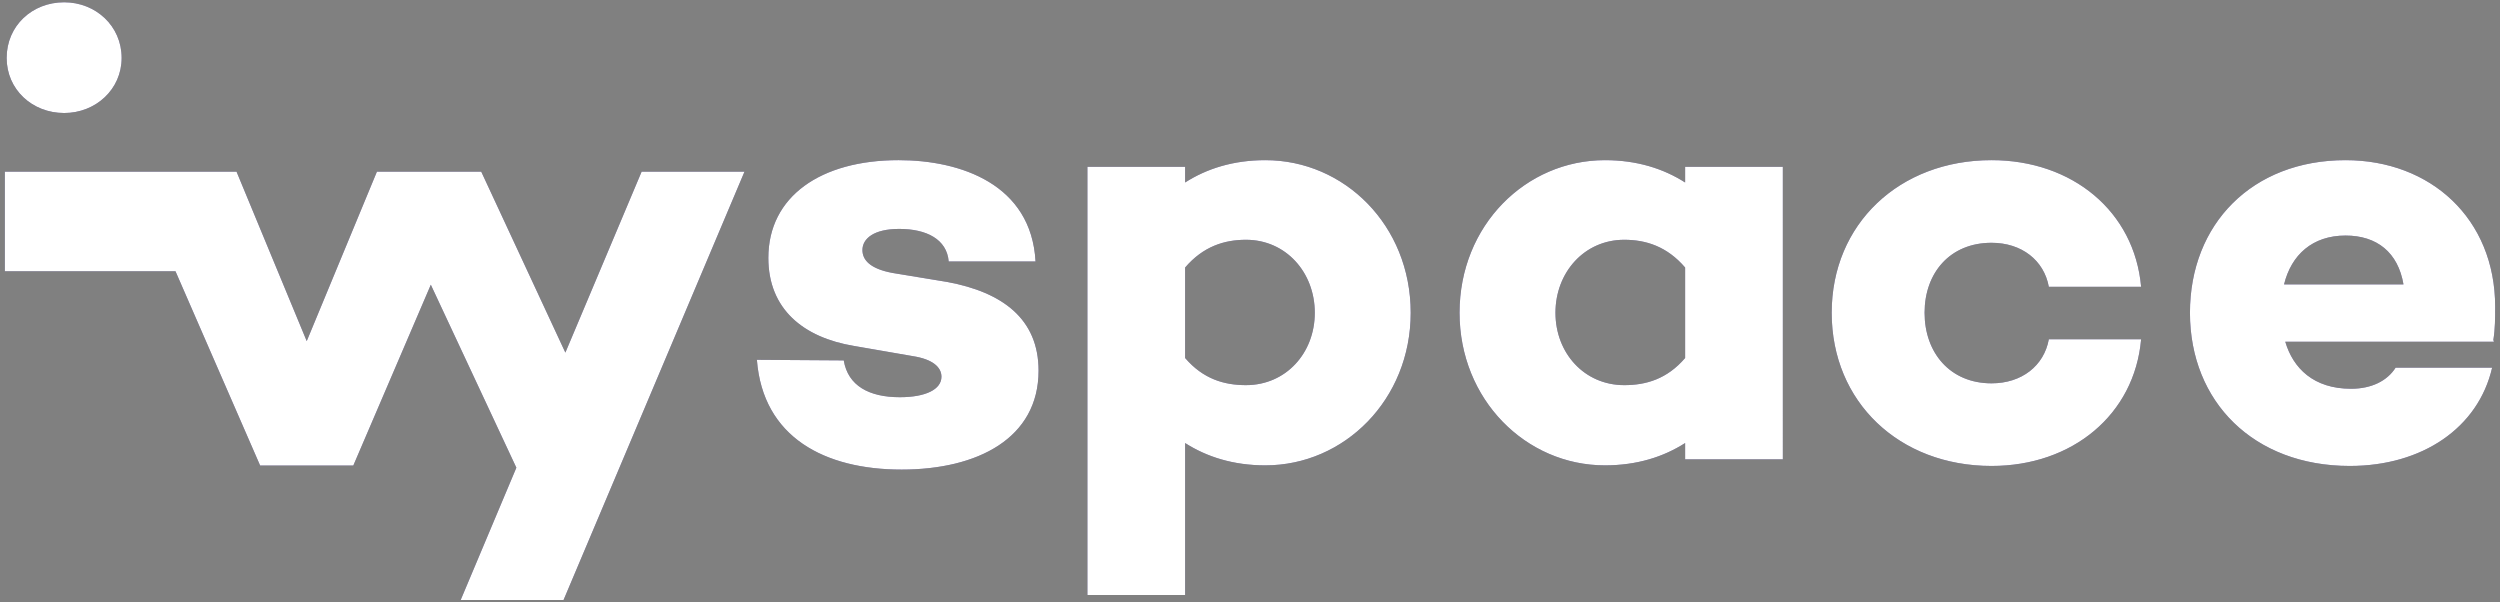<svg xmlns="http://www.w3.org/2000/svg" width="274" height="66" viewBox="0 0 274 66"><rect x="0" y="0" width="274" height="66" fill="#808080" stroke="none"/><path fill="#271d59" d="M92.474 39.5c.463 2.777 2.776 4.033 6.147 4.033 2.843 0 4.562-.859 4.562-2.247 0-1.058-.992-1.917-3.107-2.248l-6.478-1.123c-5.554-.926-9.387-4.033-9.387-9.652 0-6.743 5.75-10.71 14.278-10.71 6.81 0 14.544 2.646 15.006 11.107h-9.518c-.2-2.446-2.447-3.57-5.422-3.57-2.776 0-4.032 1.058-4.032 2.314 0 1.058.794 2.049 3.305 2.512l6.016.992c6.015 1.123 9.982 4.032 9.982 9.717 0 7.404-6.677 10.841-15.006 10.841-8.395 0-15.204-3.503-15.865-12.031zM136.566 42.211c-2.38 0-4.693-.66-6.677-2.974V29.32c1.984-2.314 4.297-3.04 6.677-3.04 4.363 0 7.536 3.569 7.536 7.997 0 4.43-3.173 7.933-7.536 7.933zm2.115-24.657c-3.504 0-6.412.926-8.792 2.446v-1.72H119.18v46.935h10.71V48.558c2.379 1.52 5.287 2.445 8.791 2.445 8.66 0 15.931-7.205 15.931-16.725 0-9.585-7.27-16.724-15.93-16.724zM178.014 42.211c-4.364 0-7.536-3.503-7.536-7.933 0-4.428 3.172-7.998 7.536-7.998 2.38 0 4.693.727 6.676 3.04v9.917c-1.983 2.313-4.296 2.974-6.676 2.974zm17.385-23.93H184.69V20c-2.38-1.52-5.288-2.446-8.792-2.446-8.66 0-15.931 7.14-15.931 16.724 0 9.52 7.271 16.725 15.931 16.725 3.504 0 6.413-.925 8.792-2.445v1.784h10.71zM224.552 37.187h10.114c-.727 8.263-7.536 13.882-16.394 13.882-10.114 0-17.518-7.007-17.518-16.79 0-9.718 7.404-16.725 17.518-16.725 8.858 0 15.667 5.619 16.394 13.882h-10.114c-.53-2.908-2.975-4.826-6.28-4.826-4.561 0-7.338 3.306-7.338 7.668 0 4.364 2.777 7.735 7.338 7.735 3.305 0 5.75-1.917 6.28-4.826zM257.075 25.817c3.438 0 5.752 1.85 6.347 5.355h-13.09c.794-3.24 3.108-5.355 6.743-5.355zm16.197 11.436c.198-1.19.198-2.445.198-3.636 0-9.65-7.074-16.063-16.395-16.063-10.246 0-17.055 7.007-17.055 16.724 0 9.784 7.007 16.791 17.518 16.791 7.933 0 14.08-4.164 15.601-10.775h-10.577c-.925 1.455-2.644 2.314-4.892 2.314-4.098 0-6.345-2.248-7.205-5.156h22.873l-.066-.199zM7.03 12.387c3.45 0 6.302-2.586 6.302-6.036C13.332 2.836 10.48.25 7.031.25 3.516.249.729 2.836.729 6.35c0 3.45 2.787 6.036 6.302 6.036zM70.322 18.813l-8.358 19.832-9.22-19.832H41.311l-7.694 18.572-7.694-18.572H.53V29.73h18.703l9.276 21.29h10.215l8.493-19.812 9.375 20.051-6.103 14.5h11.276l19.833-46.946z"/><g><path fill="#fff" d="M92.474 39.5c.463 2.777 2.776 4.033 6.147 4.033 2.843 0 4.562-.859 4.562-2.247 0-1.058-.992-1.917-3.107-2.248l-6.478-1.123c-5.554-.926-9.387-4.033-9.387-9.652 0-6.743 5.75-10.71 14.278-10.71 6.81 0 14.544 2.646 15.006 11.107h-9.518c-.2-2.446-2.447-3.57-5.422-3.57-2.776 0-4.032 1.058-4.032 2.314 0 1.058.794 2.049 3.305 2.512l6.016.992c6.015 1.123 9.982 4.032 9.982 9.717 0 7.404-6.677 10.841-15.006 10.841-8.395 0-15.204-3.503-15.865-12.031zM136.566 42.211c-2.38 0-4.693-.66-6.677-2.974V29.32c1.984-2.314 4.297-3.04 6.677-3.04 4.363 0 7.536 3.569 7.536 7.997 0 4.43-3.173 7.933-7.536 7.933zm2.115-24.657c-3.504 0-6.412.926-8.792 2.446v-1.72H119.18v46.935h10.71V48.558c2.379 1.52 5.287 2.445 8.791 2.445 8.66 0 15.931-7.205 15.931-16.725 0-9.585-7.27-16.724-15.93-16.724zM178.014 42.211c-4.364 0-7.536-3.503-7.536-7.933 0-4.428 3.172-7.998 7.536-7.998 2.38 0 4.693.727 6.676 3.04v9.917c-1.983 2.313-4.296 2.974-6.676 2.974zm17.385-23.93H184.69V20c-2.38-1.52-5.288-2.446-8.792-2.446-8.66 0-15.931 7.14-15.931 16.724 0 9.52 7.271 16.725 15.931 16.725 3.504 0 6.413-.925 8.792-2.445v1.784h10.71zM224.552 37.187h10.114c-.727 8.263-7.536 13.882-16.394 13.882-10.114 0-17.518-7.007-17.518-16.79 0-9.718 7.404-16.725 17.518-16.725 8.858 0 15.667 5.619 16.394 13.882h-10.114c-.53-2.908-2.975-4.826-6.28-4.826-4.561 0-7.338 3.306-7.338 7.668 0 4.364 2.777 7.735 7.338 7.735 3.305 0 5.75-1.917 6.28-4.826zM257.075 25.817c3.438 0 5.752 1.85 6.347 5.355h-13.09c.794-3.24 3.108-5.355 6.743-5.355zm16.197 11.436c.198-1.19.198-2.445.198-3.636 0-9.65-7.074-16.063-16.395-16.063-10.246 0-17.055 7.007-17.055 16.724 0 9.784 7.007 16.791 17.518 16.791 7.933 0 14.08-4.164 15.601-10.775h-10.577c-.925 1.455-2.644 2.314-4.892 2.314-4.098 0-6.345-2.248-7.205-5.156h22.873l-.066-.199zM7.03 12.387c3.45 0 6.302-2.586 6.302-6.036C13.332 2.836 10.48.25 7.031.25 3.516.249.729 2.836.729 6.35c0 3.45 2.787 6.036 6.302 6.036zM70.322 18.813l-8.358 19.832-9.22-19.832H41.311l-7.694 18.572-7.694-18.572H.53V29.73h18.703l9.276 21.29h10.215l8.493-19.812 9.375 20.051-6.103 14.5h11.276l19.833-46.946z"/></g></svg>